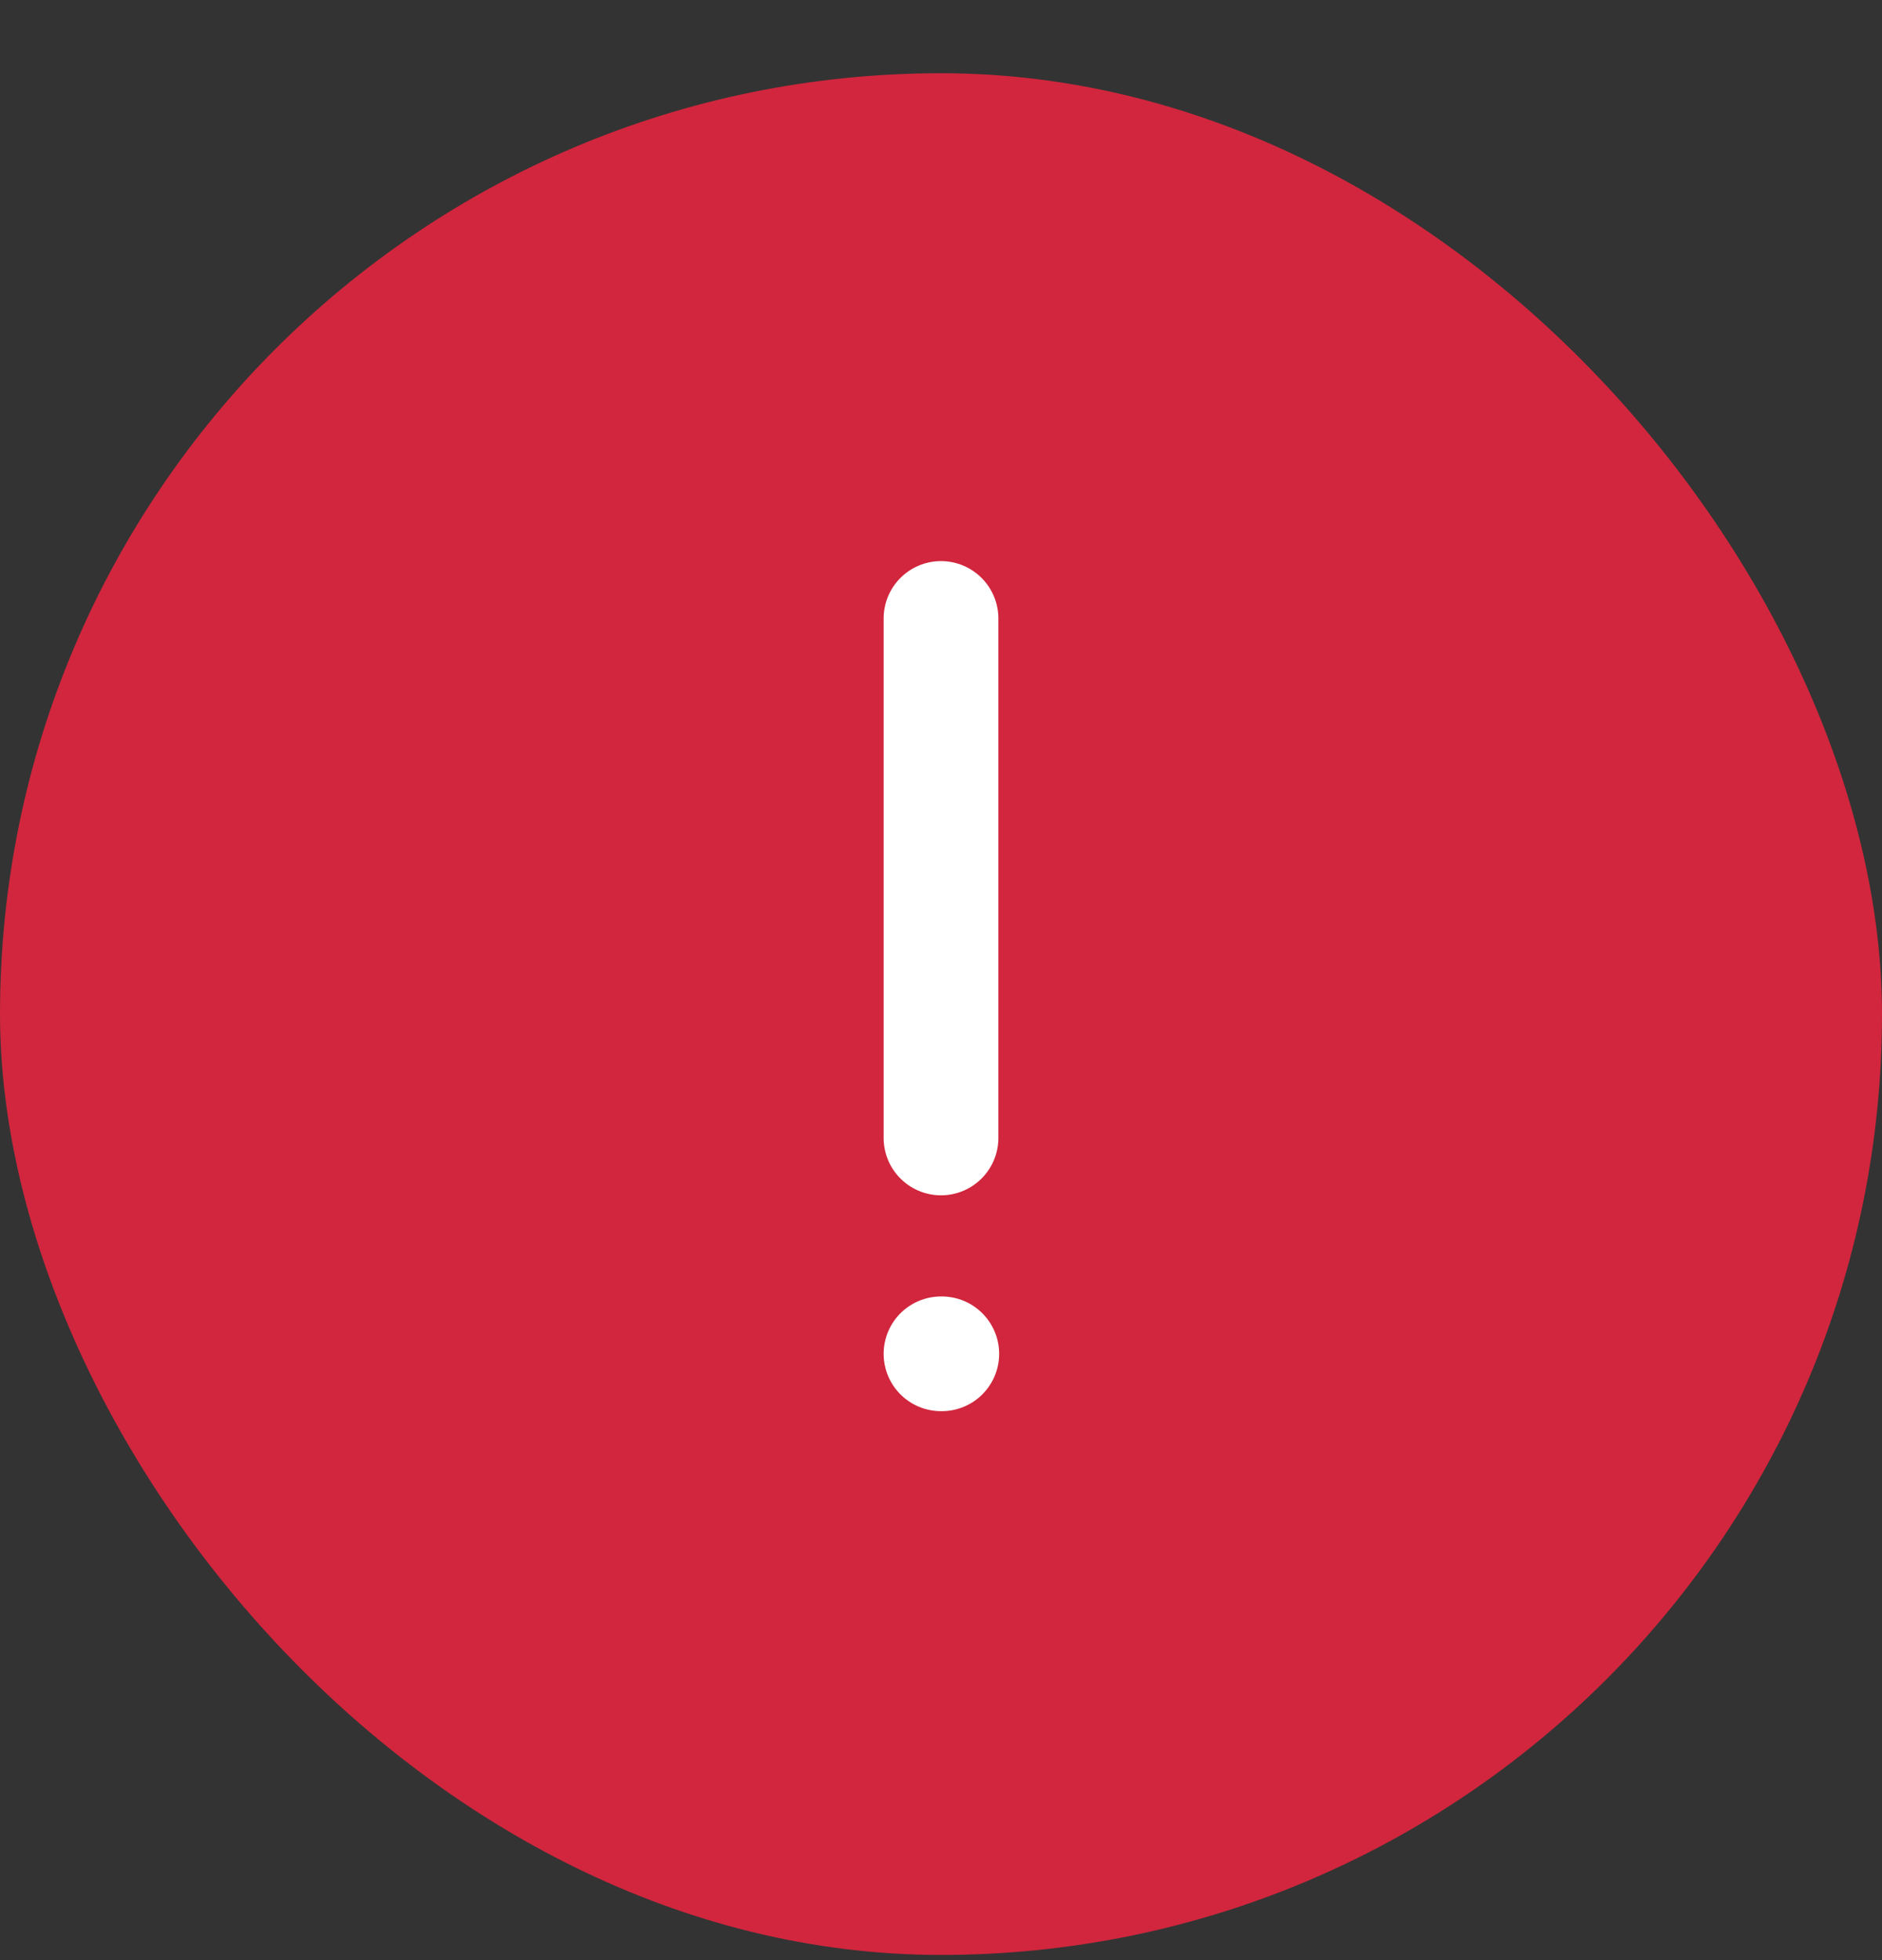 <svg width="24" height="25" viewBox="0 0 24 25" fill="none" xmlns="http://www.w3.org/2000/svg">
<rect x="0" y="0" width="24" height="25" fill="#333333" stroke="none"/>
<rect y="0.934" width="24" height="24" rx="12" fill="#D1263D"/>
<path d="M12 7.888L12 14.514" stroke="white" stroke-width="1.463" stroke-linecap="round" stroke-linejoin="round"/>
<path d="M12 17.267H12.01" stroke="white" stroke-width="1.463" stroke-linecap="round" stroke-linejoin="round"/>
</svg>
